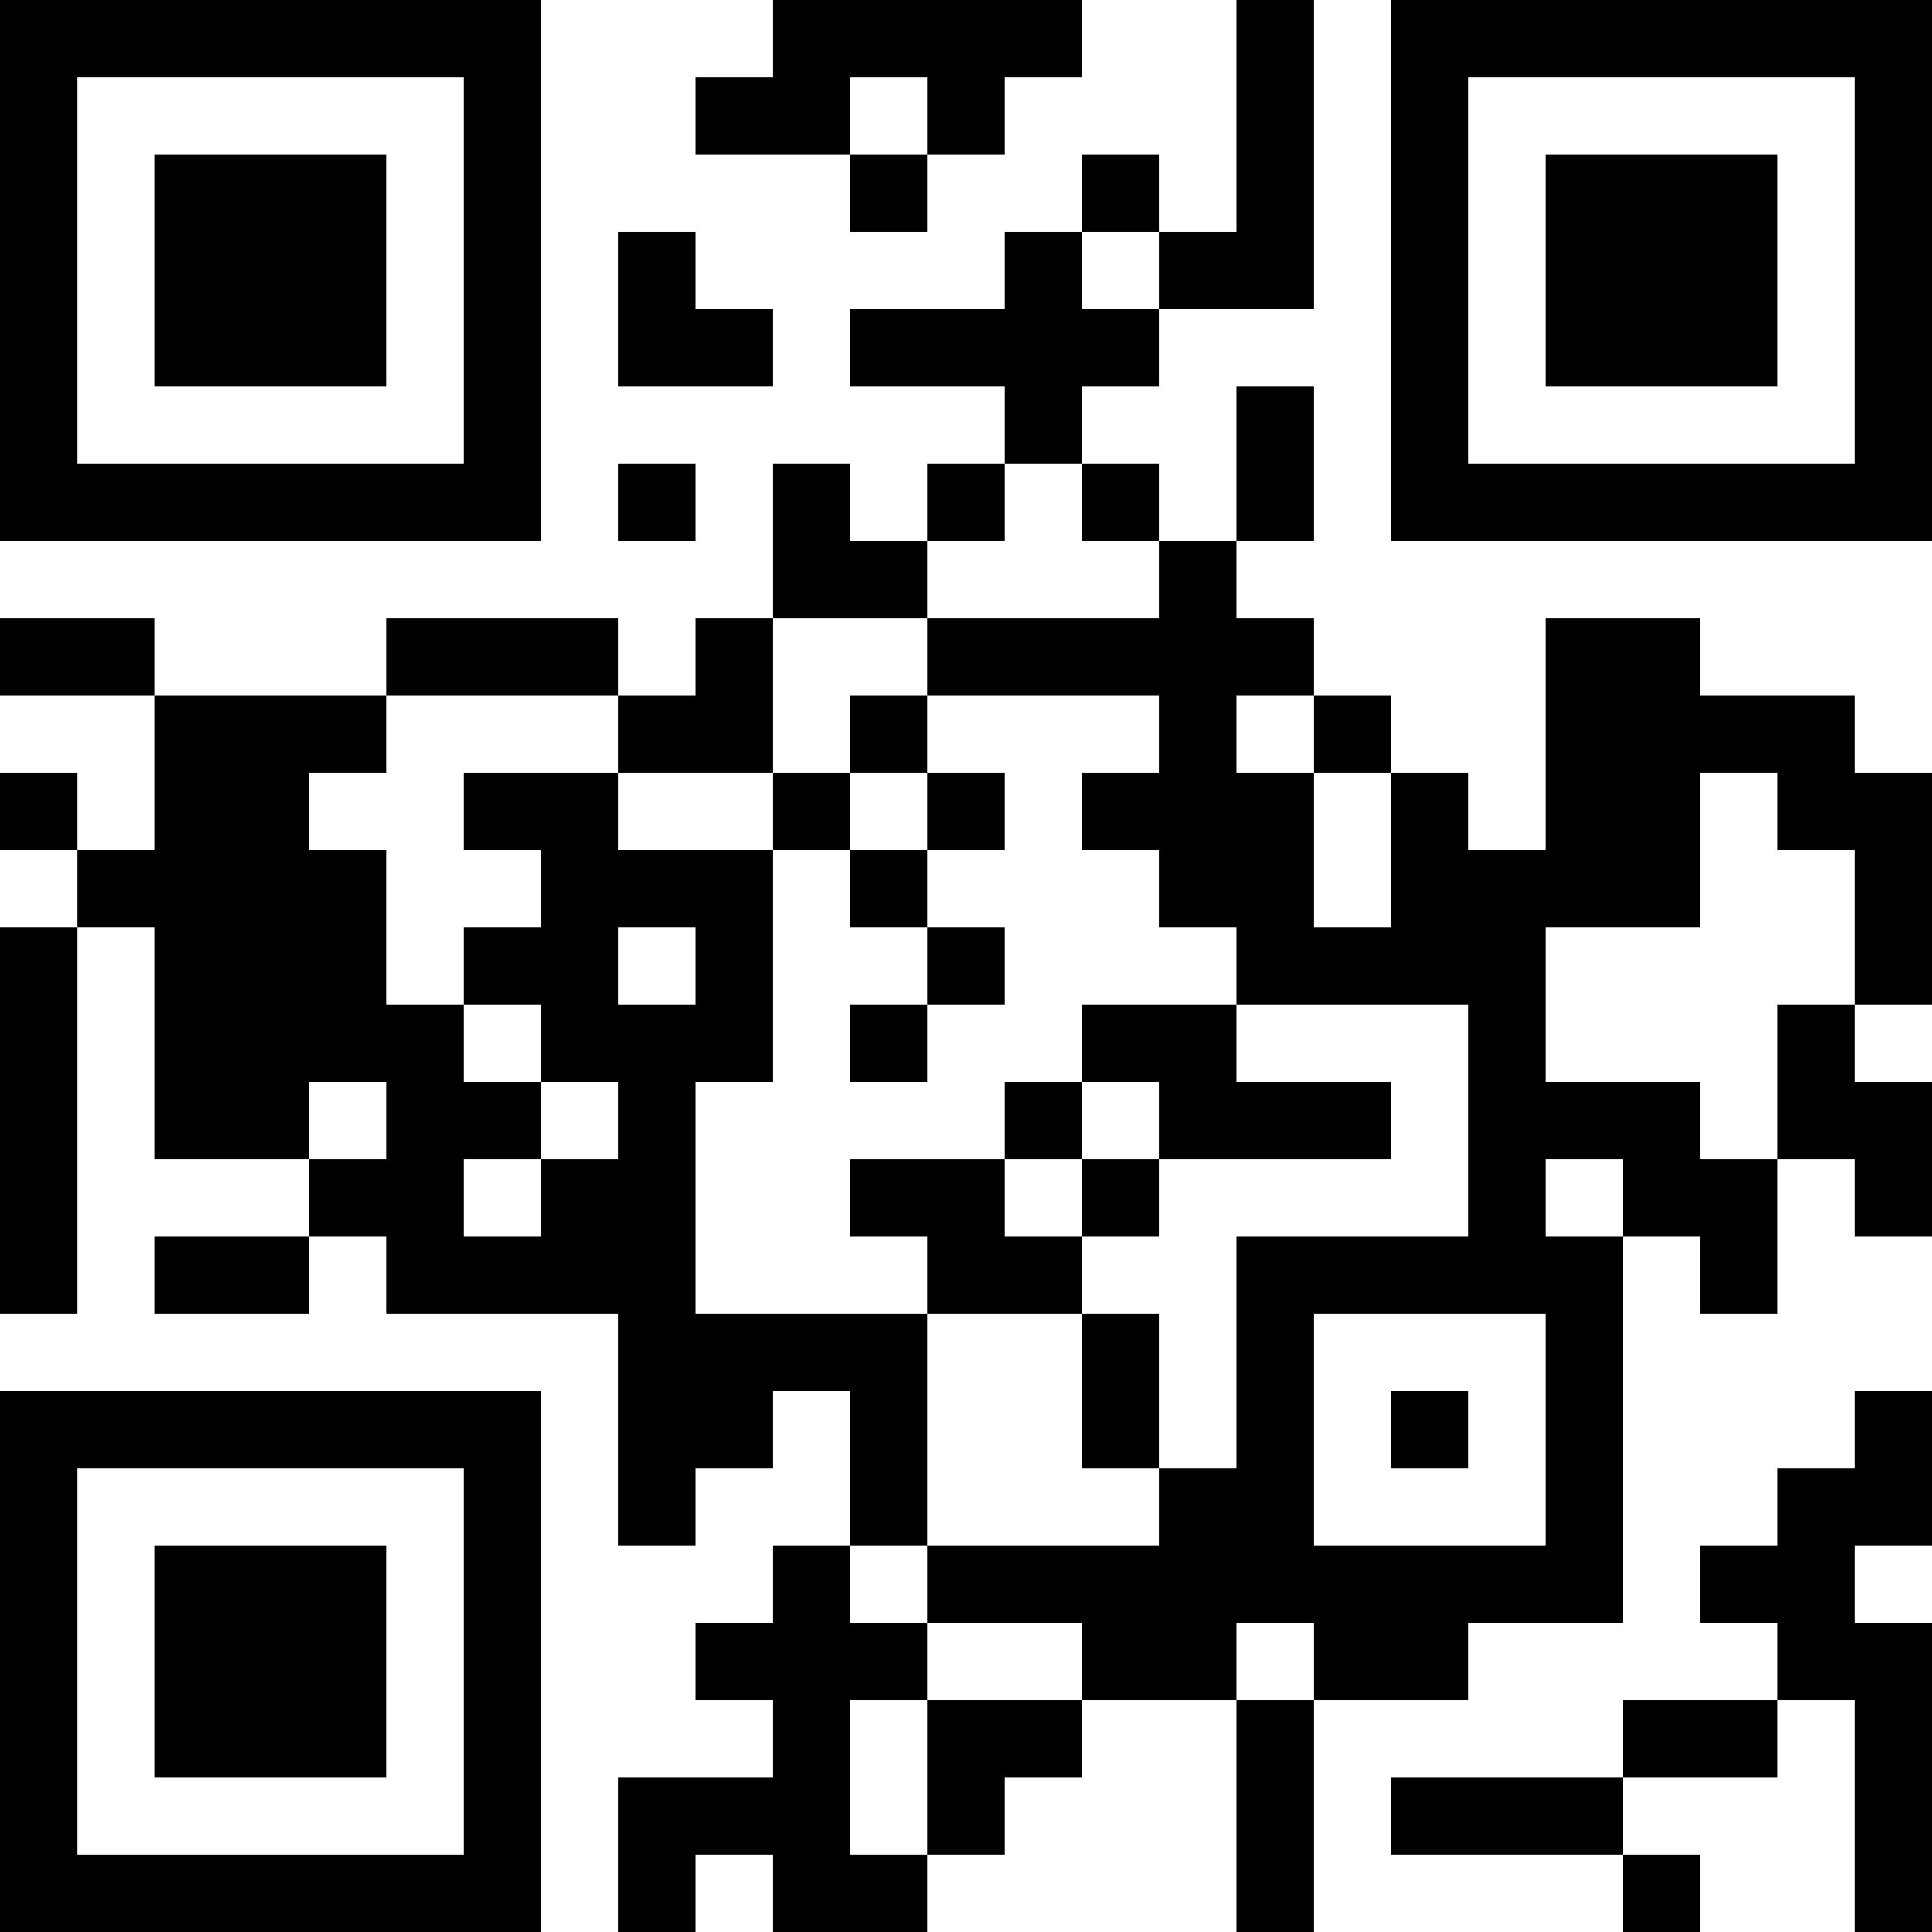 <?xml version="1.0" encoding="UTF-8"?>
<svg xmlns="http://www.w3.org/2000/svg" version="1.1" width="1000" height="1000" viewBox="0 0 1000 1000"><rect x="0" y="0" width="1000" height="1000" fill="#ffffff"/><g transform="scale(40)"><g transform="translate(0,0)"><path fill-rule="evenodd" d="M10 0L10 1L9 1L9 2L11 2L11 3L12 3L12 2L13 2L13 1L14 1L14 0ZM16 0L16 3L15 3L15 2L14 2L14 3L13 3L13 4L11 4L11 5L13 5L13 6L12 6L12 7L11 7L11 6L10 6L10 8L9 8L9 9L8 9L8 8L5 8L5 9L2 9L2 8L0 8L0 9L2 9L2 11L1 11L1 10L0 10L0 11L1 11L1 12L0 12L0 17L1 17L1 12L2 12L2 15L4 15L4 16L2 16L2 17L4 17L4 16L5 16L5 17L8 17L8 20L9 20L9 19L10 19L10 18L11 18L11 20L10 20L10 21L9 21L9 22L10 22L10 23L8 23L8 25L9 25L9 24L10 24L10 25L12 25L12 24L13 24L13 23L14 23L14 22L16 22L16 25L17 25L17 22L19 22L19 21L21 21L21 16L22 16L22 17L23 17L23 15L24 15L24 16L25 16L25 14L24 14L24 13L25 13L25 10L24 10L24 9L22 9L22 8L20 8L20 11L19 11L19 10L18 10L18 9L17 9L17 8L16 8L16 7L17 7L17 5L16 5L16 7L15 7L15 6L14 6L14 5L15 5L15 4L17 4L17 0ZM11 1L11 2L12 2L12 1ZM8 3L8 5L10 5L10 4L9 4L9 3ZM14 3L14 4L15 4L15 3ZM8 6L8 7L9 7L9 6ZM13 6L13 7L12 7L12 8L10 8L10 10L8 10L8 9L5 9L5 10L4 10L4 11L5 11L5 13L6 13L6 14L7 14L7 15L6 15L6 16L7 16L7 15L8 15L8 14L7 14L7 13L6 13L6 12L7 12L7 11L6 11L6 10L8 10L8 11L10 11L10 14L9 14L9 17L12 17L12 20L11 20L11 21L12 21L12 22L11 22L11 24L12 24L12 22L14 22L14 21L12 21L12 20L15 20L15 19L16 19L16 16L19 16L19 13L16 13L16 12L15 12L15 11L14 11L14 10L15 10L15 9L12 9L12 8L15 8L15 7L14 7L14 6ZM11 9L11 10L10 10L10 11L11 11L11 12L12 12L12 13L11 13L11 14L12 14L12 13L13 13L13 12L12 12L12 11L13 11L13 10L12 10L12 9ZM16 9L16 10L17 10L17 12L18 12L18 10L17 10L17 9ZM11 10L11 11L12 11L12 10ZM22 10L22 12L20 12L20 14L22 14L22 15L23 15L23 13L24 13L24 11L23 11L23 10ZM8 12L8 13L9 13L9 12ZM14 13L14 14L13 14L13 15L11 15L11 16L12 16L12 17L14 17L14 19L15 19L15 17L14 17L14 16L15 16L15 15L18 15L18 14L16 14L16 13ZM4 14L4 15L5 15L5 14ZM14 14L14 15L13 15L13 16L14 16L14 15L15 15L15 14ZM20 15L20 16L21 16L21 15ZM17 17L17 20L20 20L20 17ZM18 18L18 19L19 19L19 18ZM24 18L24 19L23 19L23 20L22 20L22 21L23 21L23 22L21 22L21 23L18 23L18 24L21 24L21 25L22 25L22 24L21 24L21 23L23 23L23 22L24 22L24 25L25 25L25 21L24 21L24 20L25 20L25 18ZM16 21L16 22L17 22L17 21ZM0 0L0 7L7 7L7 0ZM1 1L1 6L6 6L6 1ZM2 2L2 5L5 5L5 2ZM18 0L18 7L25 7L25 0ZM19 1L19 6L24 6L24 1ZM20 2L20 5L23 5L23 2ZM0 18L0 25L7 25L7 18ZM1 19L1 24L6 24L6 19ZM2 20L2 23L5 23L5 20Z" fill="#000000"/></g></g></svg>
